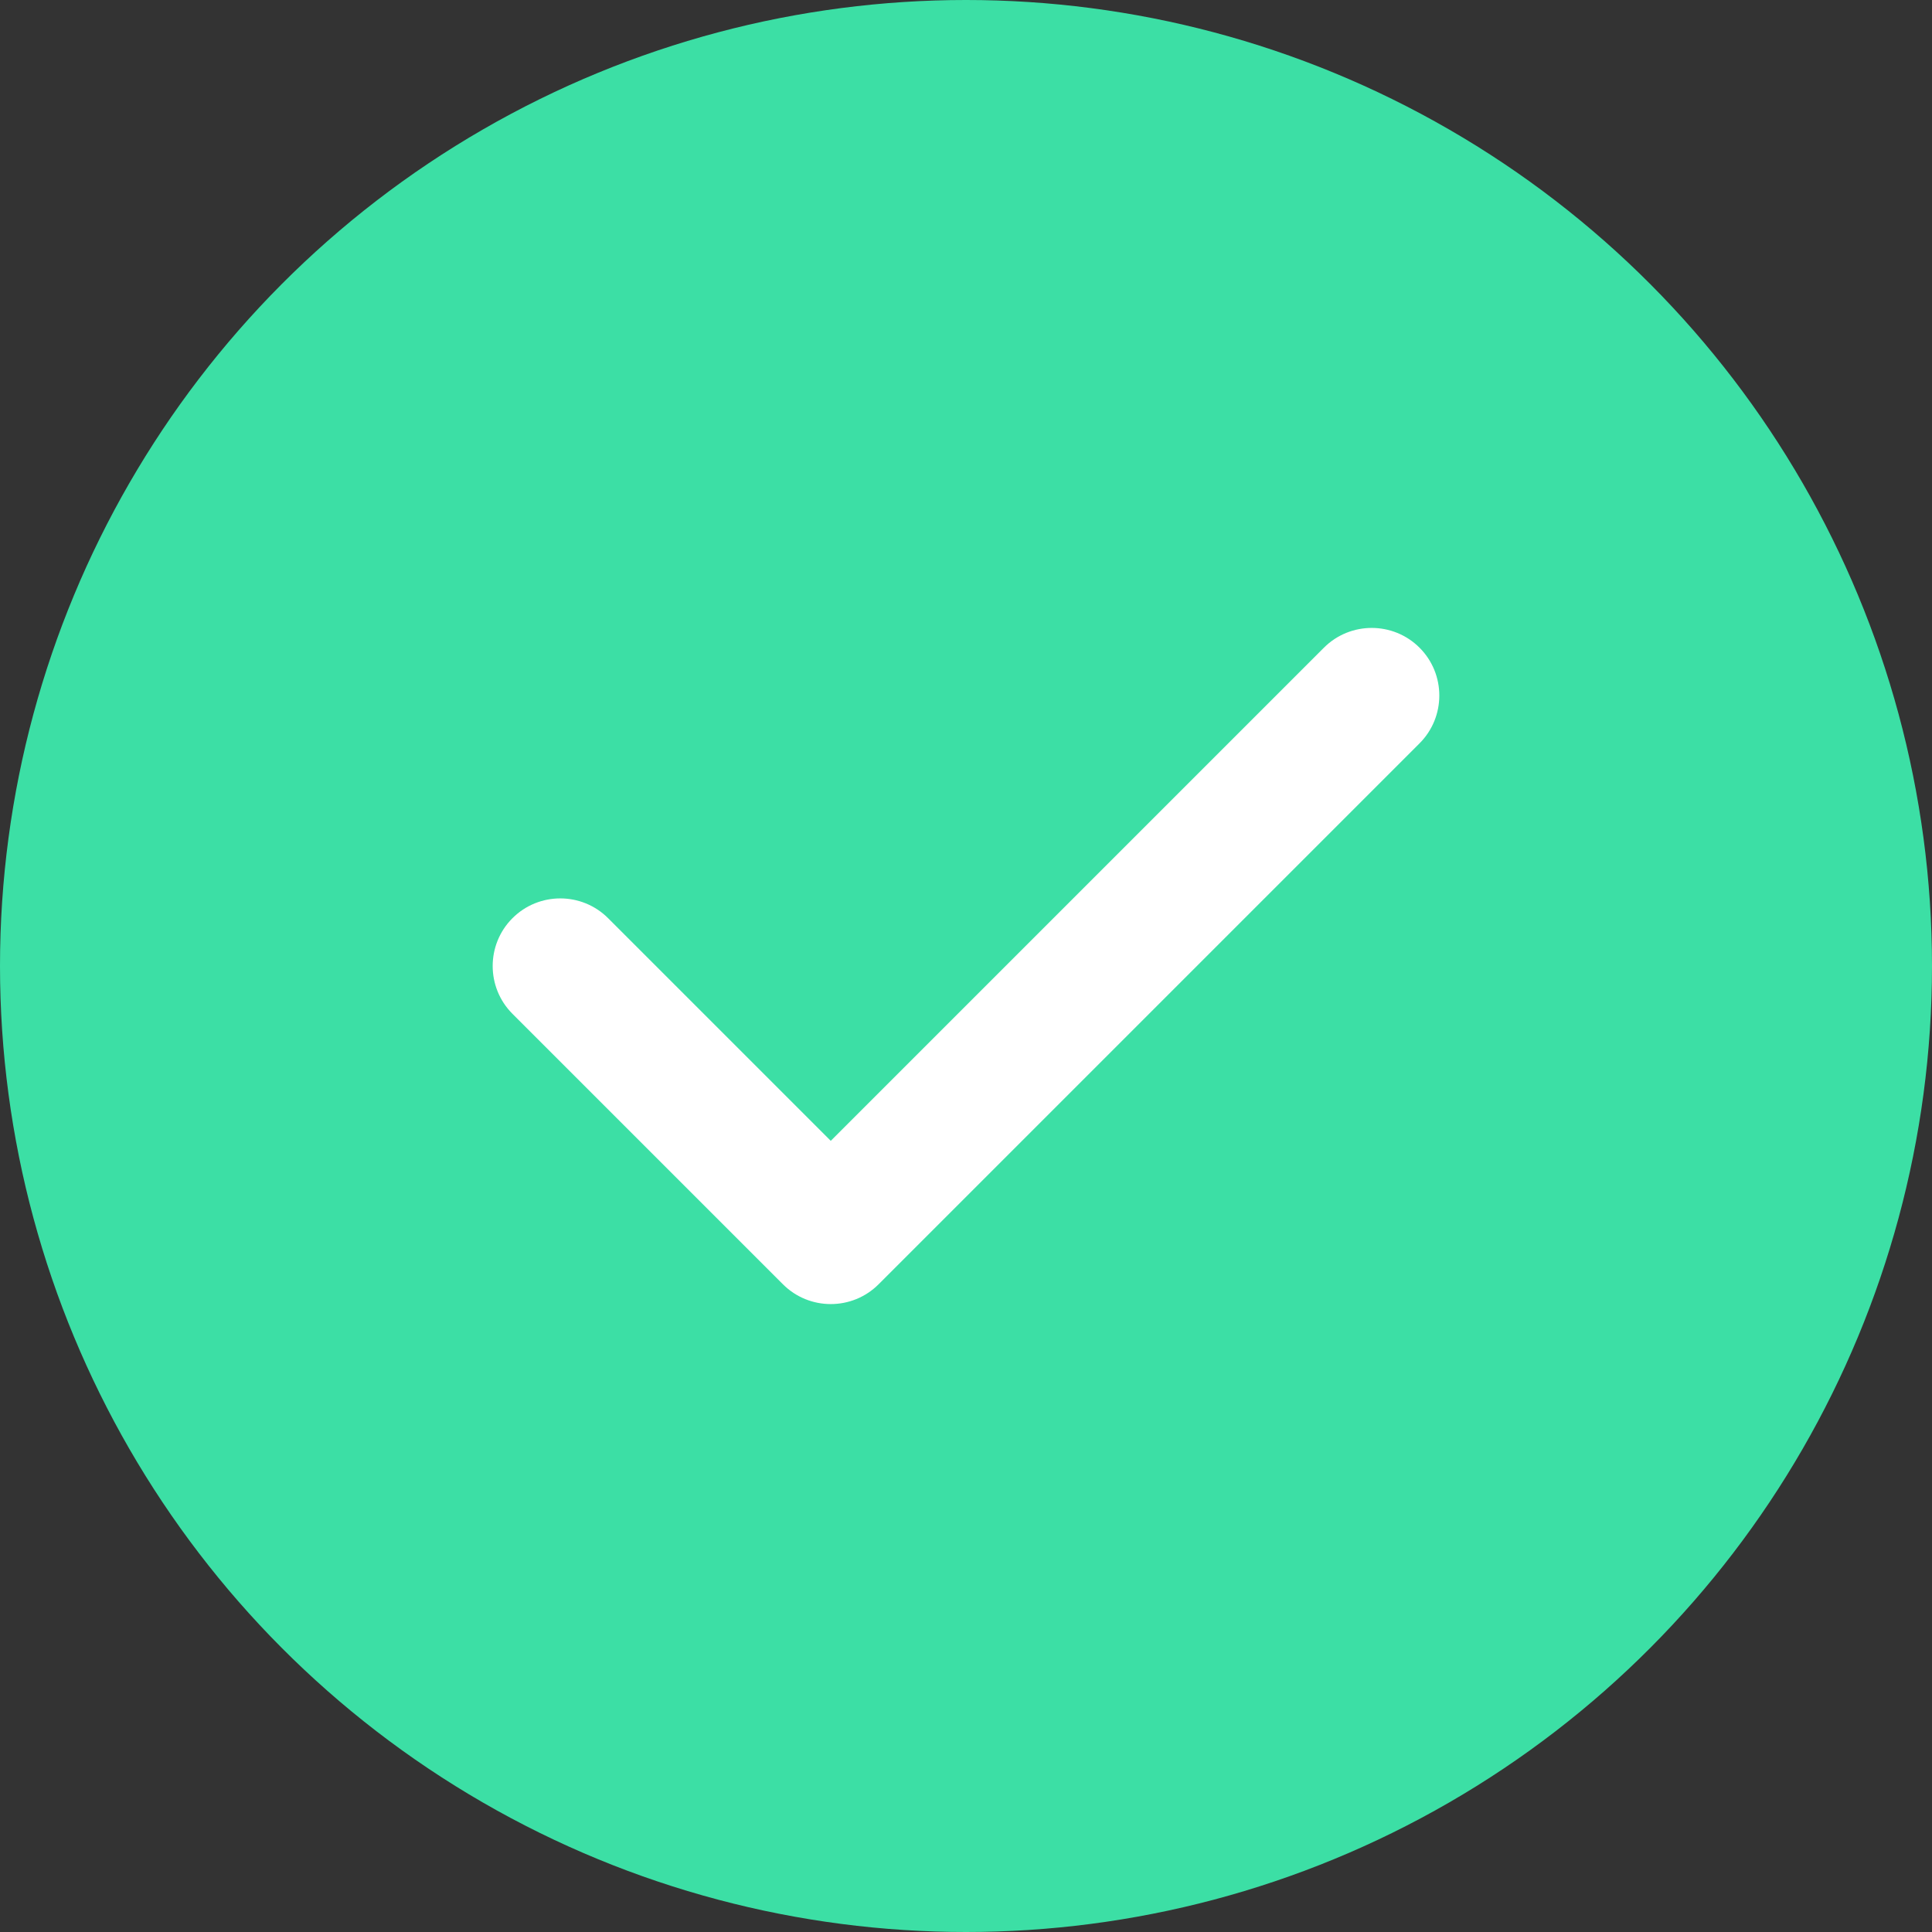 <svg width="20" height="20" viewBox="0 0 20 20" fill="none" xmlns="http://www.w3.org/2000/svg">
<rect x="0" y="0" width="20" height="20" fill="#333333" stroke="none"/>
<circle cx="10" cy="10" r="10" fill="#3CDFA5"/>
<path fill-rule="evenodd" clip-rule="evenodd" d="M14.695 6.705C14.968 6.978 14.968 7.422 14.695 7.695L9.095 13.295C8.822 13.568 8.378 13.568 8.105 13.295L5.305 10.495C5.032 10.222 5.032 9.778 5.305 9.505C5.578 9.232 6.022 9.232 6.295 9.505L8.6 11.81L13.705 6.705C13.978 6.432 14.422 6.432 14.695 6.705Z" fill="white"/>
</svg>
